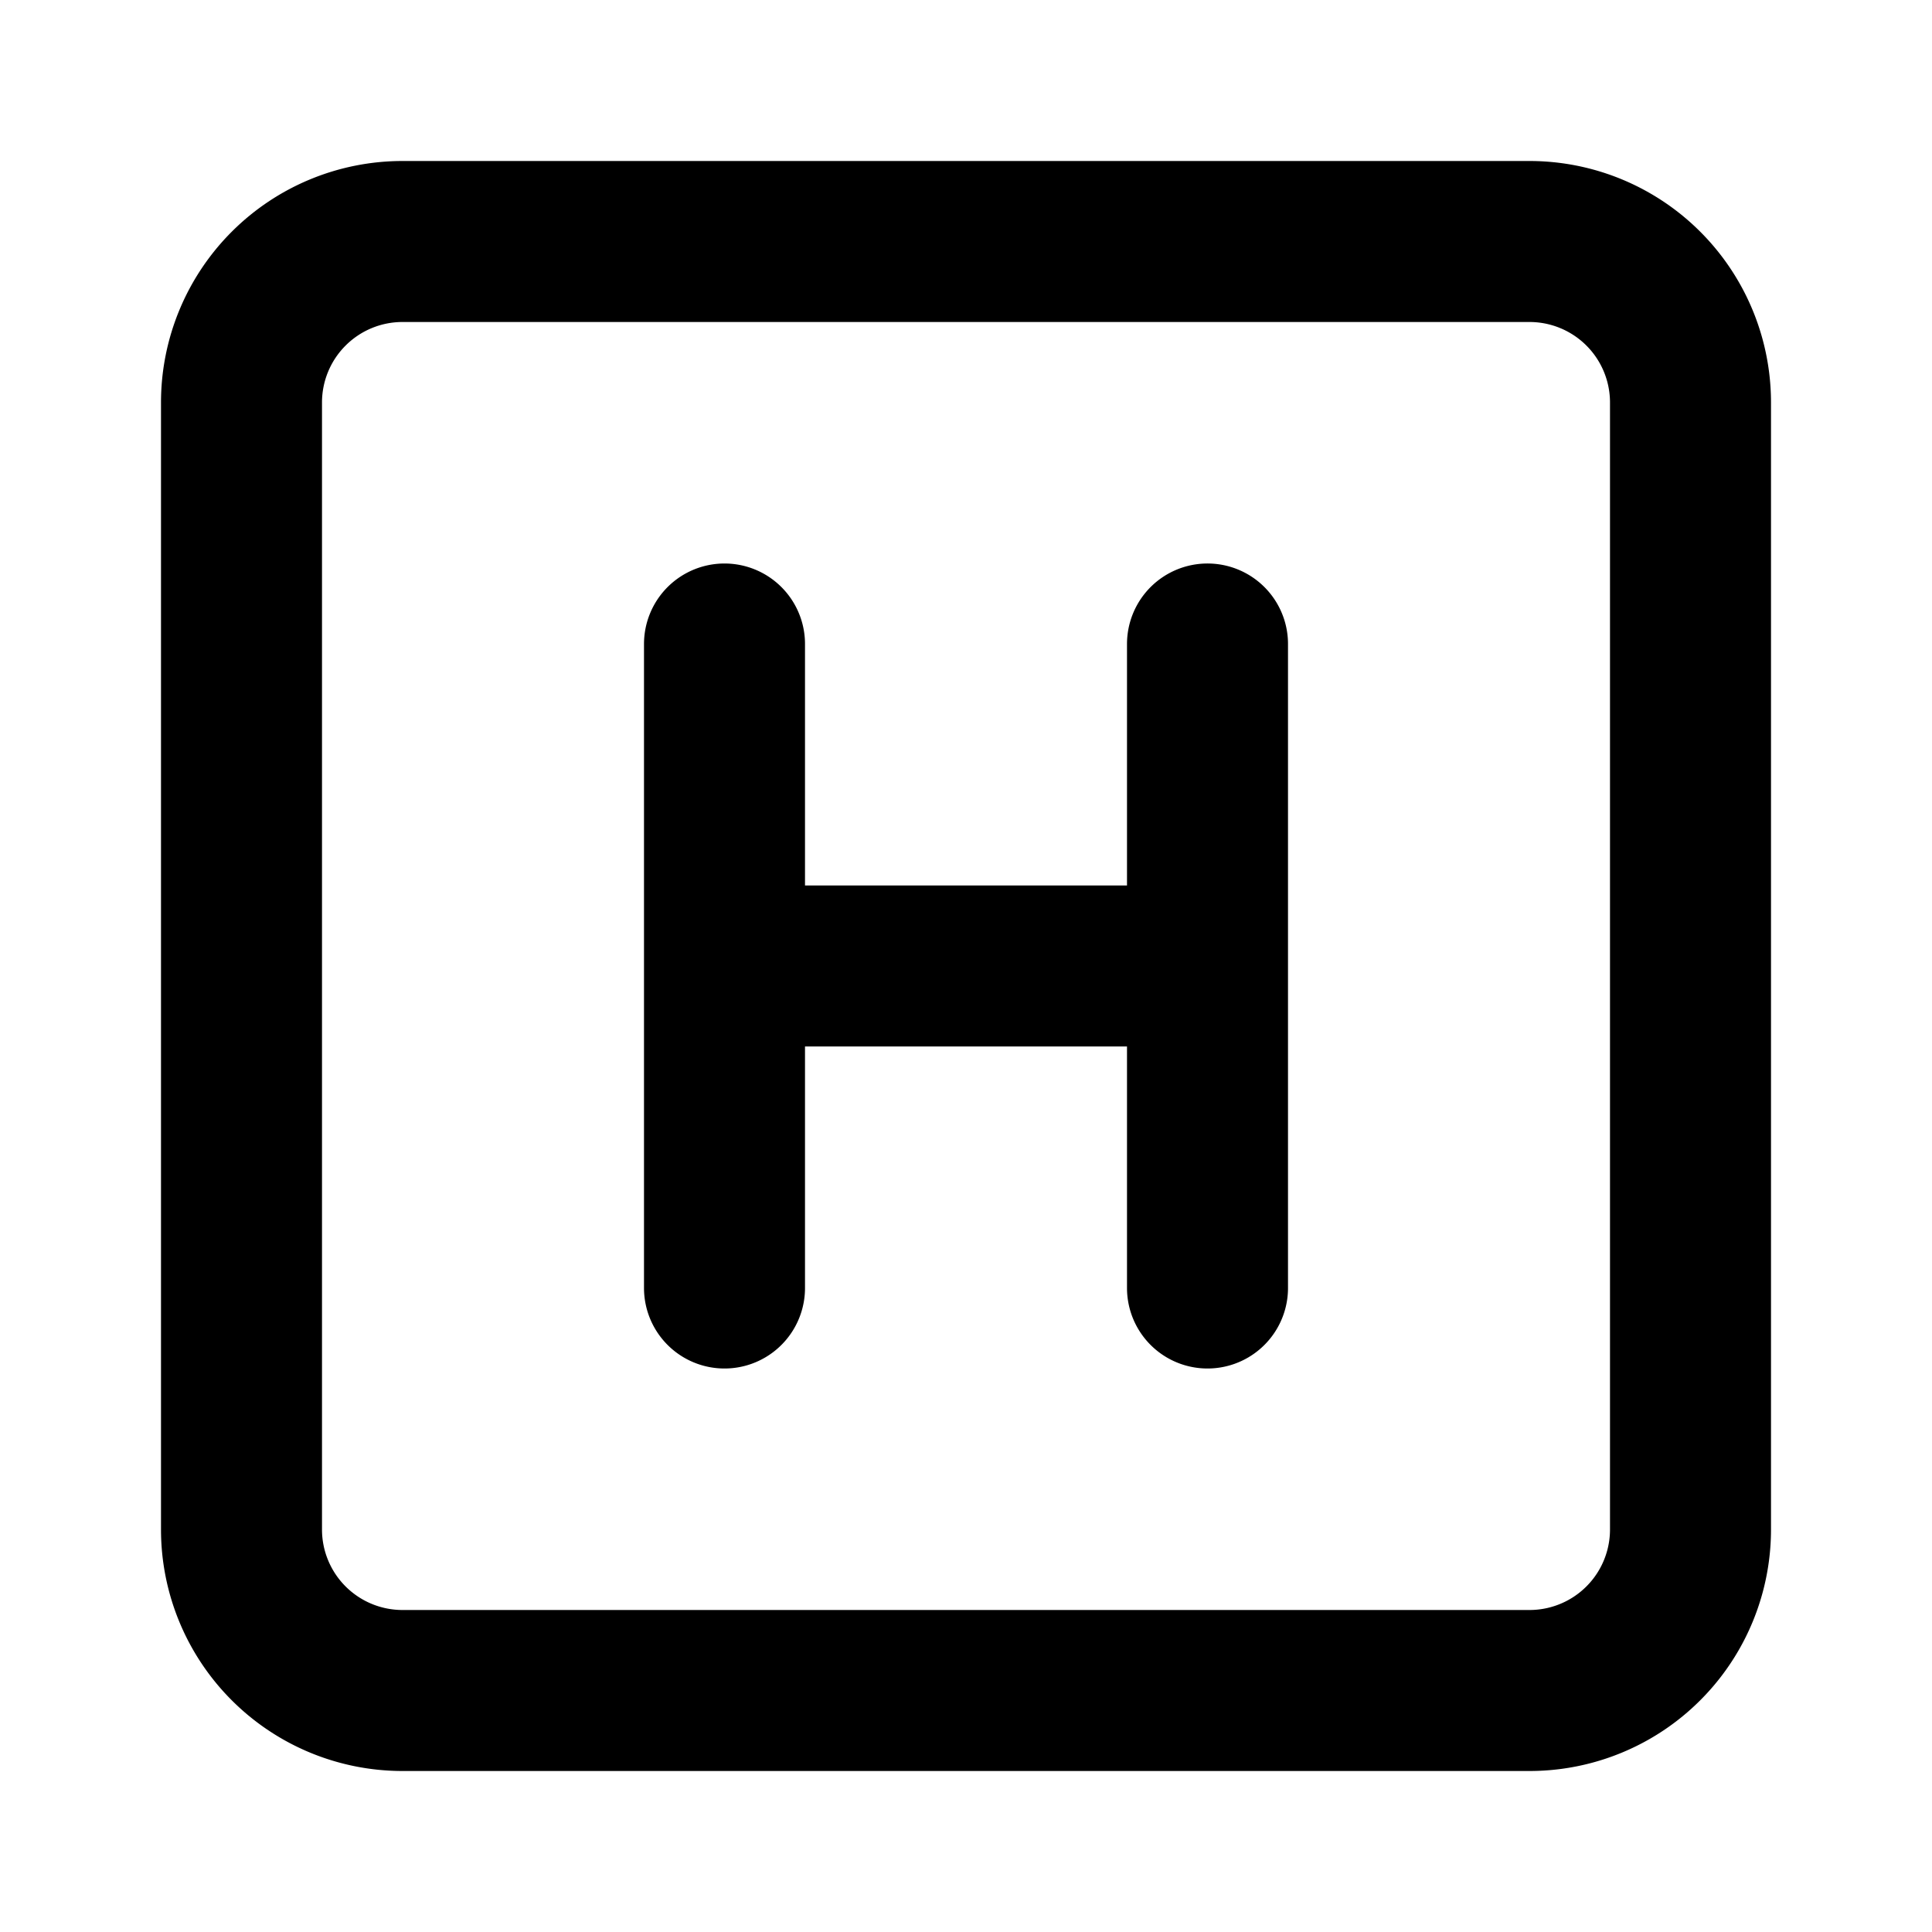 <svg xmlns="http://www.w3.org/2000/svg" width="1em" height="1em" viewBox="0 0 24 24"><style>@media (prefers-color-scheme:light){path{stroke:#000}}@media (prefers-color-scheme:dark){path{stroke:#fff}}</style><path fill="none" stroke="currentColor" stroke-linecap="round" stroke-linejoin="round" stroke-width="2" d="M3 5a2 2 0 0 1 2-2h14a2 2 0 0 1 2 2v14a2 2 0 0 1-2 2H5a2 2 0 0 1-2-2zm6 3v8m0-4h6m0-4v8"/></svg>
